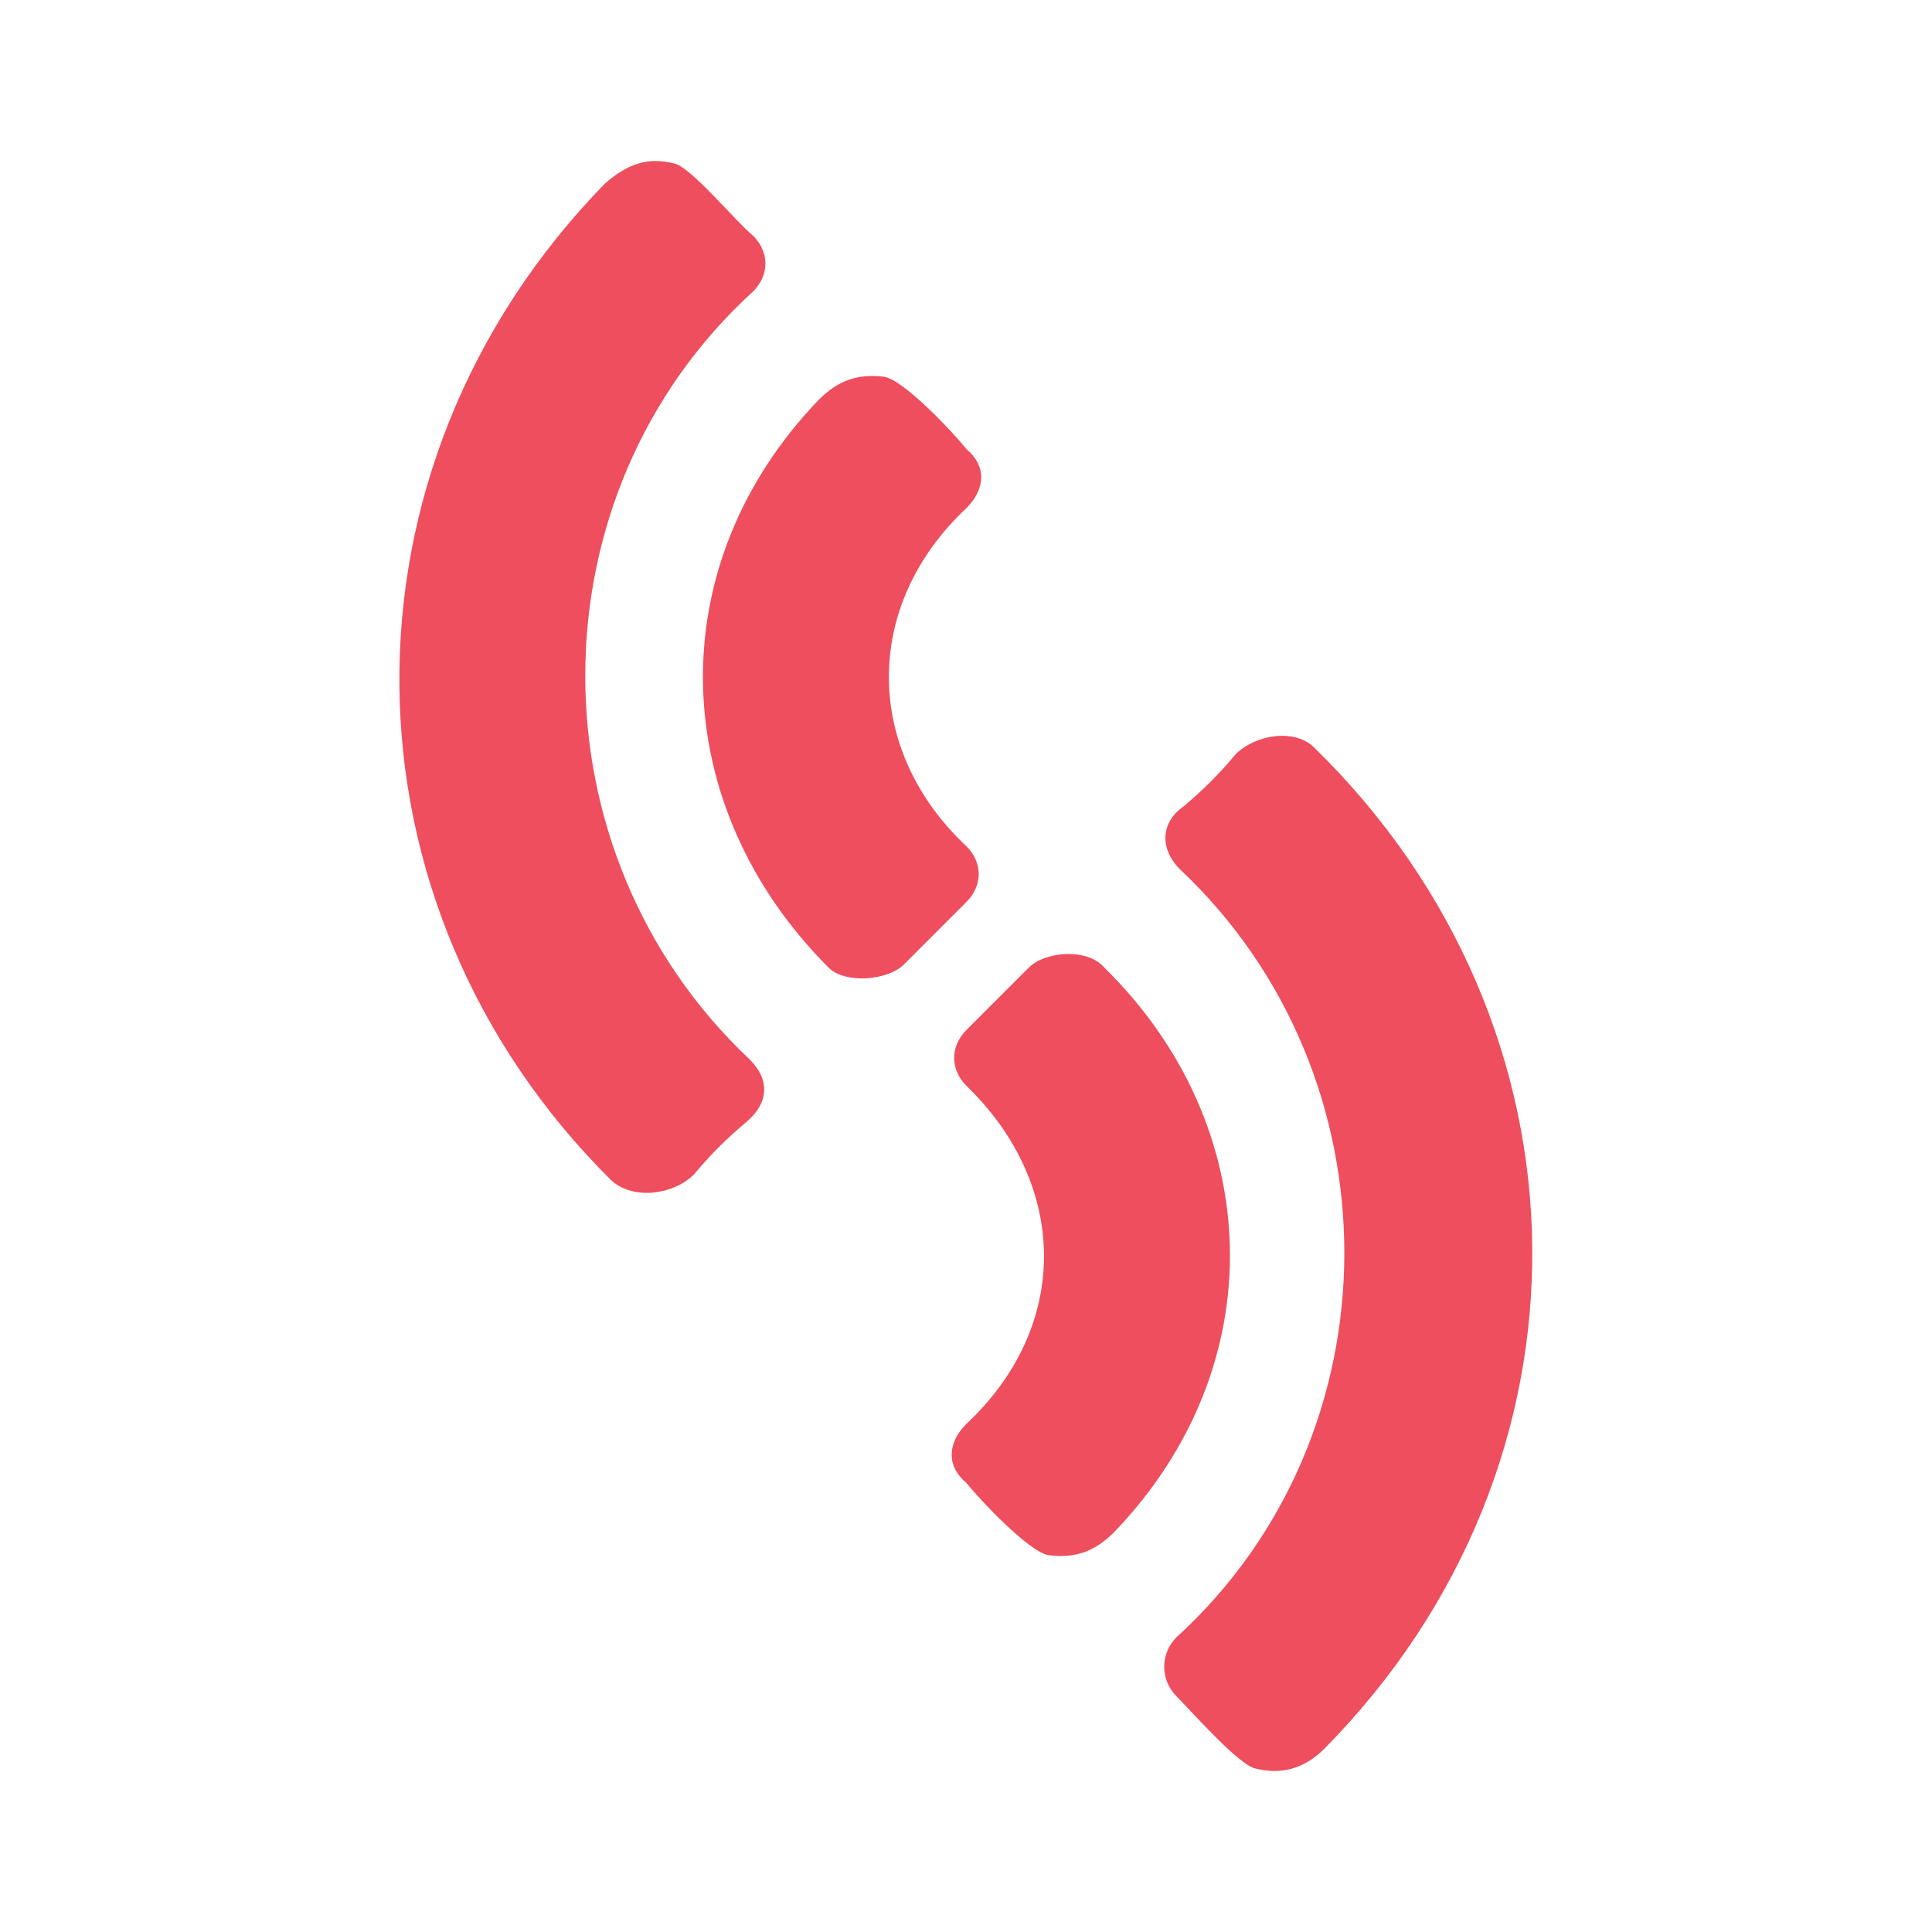 <?xml version="1.0" encoding="UTF-8"?> <svg xmlns="http://www.w3.org/2000/svg" width="24" height="24" viewBox="0 0 24 24" fill="none"><path fill-rule="evenodd" clip-rule="evenodd" d="M7.52 2.275C7.805 2.031 8.05 1.949 8.376 2.031C8.58 2.071 9.151 2.765 9.355 2.928C9.559 3.131 9.559 3.417 9.355 3.621C6.582 6.149 6.582 10.593 9.314 13.162C9.559 13.407 9.559 13.692 9.273 13.937C9.029 14.141 8.825 14.344 8.621 14.589C8.376 14.834 7.887 14.915 7.602 14.671C4.136 11.246 4.054 5.823 7.52 2.275Z" fill="#EE4E5D"></path><path fill-rule="evenodd" clip-rule="evenodd" d="M10.171 4.966C10.415 4.722 10.66 4.64 10.986 4.681C11.231 4.722 11.842 5.374 12.005 5.578C12.25 5.782 12.25 6.067 12.005 6.312C10.701 7.535 10.741 9.329 12.005 10.512C12.209 10.716 12.209 11.001 12.005 11.205L11.231 11.979C11.027 12.183 10.497 12.224 10.293 12.02C8.295 10.022 8.173 7.046 10.171 4.966ZM16.45 21.725C16.205 21.969 15.92 22.051 15.594 21.969C15.39 21.928 14.778 21.235 14.615 21.072C14.411 20.868 14.411 20.542 14.615 20.338C17.388 17.81 17.388 13.366 14.656 10.797C14.411 10.552 14.411 10.226 14.697 10.022C14.941 9.818 15.145 9.615 15.349 9.37C15.594 9.125 16.083 9.044 16.327 9.288C19.875 12.754 19.956 18.177 16.45 21.725Z" fill="#EE4E5D"></path><path fill-rule="evenodd" clip-rule="evenodd" d="M13.84 19.033C13.596 19.278 13.351 19.36 13.025 19.319C12.78 19.278 12.169 18.626 12.005 18.422C11.761 18.218 11.761 17.932 12.005 17.688C13.31 16.465 13.27 14.711 12.005 13.488C11.802 13.284 11.802 12.999 12.005 12.795L12.78 12.02C12.984 11.816 13.514 11.775 13.718 12.02C15.716 13.977 15.838 16.954 13.84 19.033Z" fill="#EE4E5D"></path></svg> 